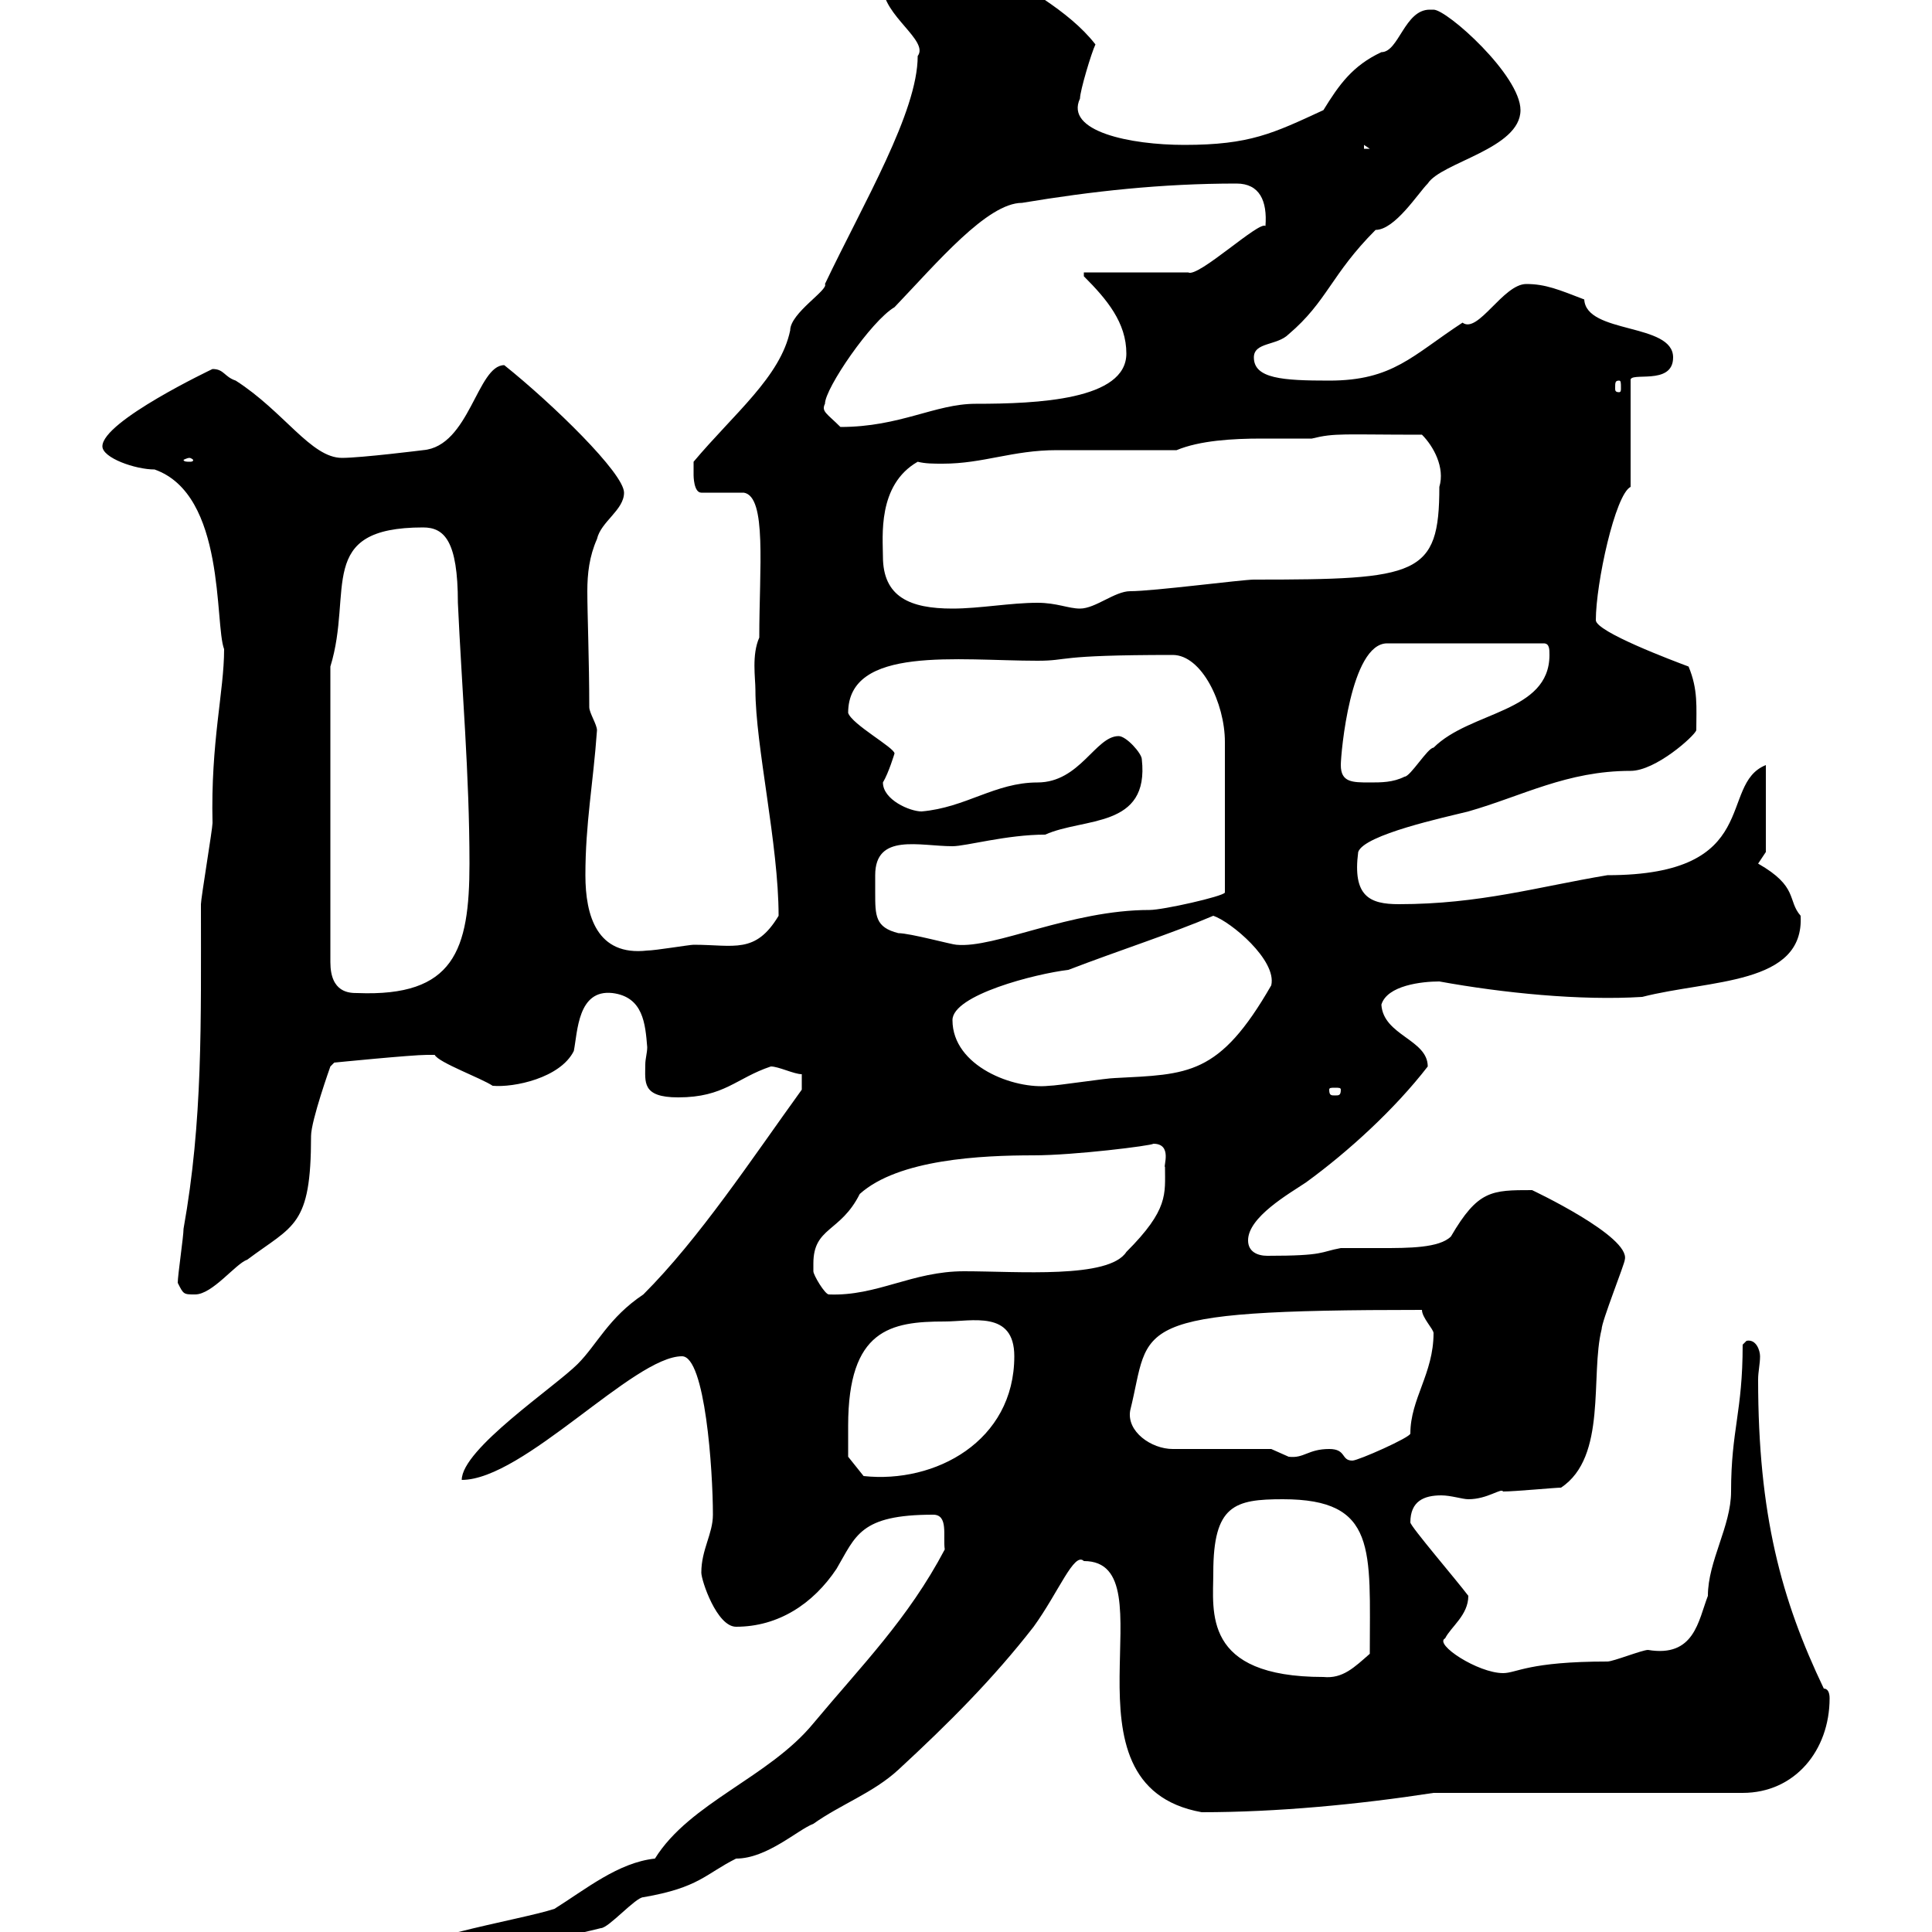 <svg xmlns="http://www.w3.org/2000/svg" xmlns:xlink="http://www.w3.org/1999/xlink" width="300" height="300"><path d="M58.50 305.40C58.50 307.20 62.10 306.60 62.70 306.60C63.90 306.60 68.10 304.80 69.30 304.80C77.70 302.40 84.90 301.50 93.30 299.40C94.50 299.40 98.70 294.60 99.90 294.60C108.60 293.10 109.50 291 114.30 288.60C119.10 288.60 123.90 284.10 126.30 283.20C130.50 280.20 135.60 278.40 139.50 274.80C147.30 267.60 154.20 260.70 160.50 252.60C164.40 247.20 166.80 240.90 168.30 242.40C182.10 242.40 163.20 277.20 186.60 281.40C198.30 281.40 210.90 280.20 222.60 278.40L270.60 278.40C278.70 278.40 284.10 271.80 284.10 263.70C284.10 262.80 283.80 262.20 283.20 262.20C276.60 248.40 273 235.20 273 214.20C273 213 273.30 211.80 273.30 210.60C273.30 209.70 272.70 207.90 271.20 208.20C271.20 208.20 270.60 208.80 270.60 208.80C270.60 219.30 268.80 222 268.80 231.60C268.80 237 265.20 242.40 265.20 247.80C263.70 251.70 263.10 257.40 255.90 256.20C255 256.20 250.50 258 249.60 258C237.30 258 235.50 259.80 233.40 259.80C229.50 259.80 222.60 255.30 224.40 254.40C225.30 252.60 228 250.80 228 247.80C226.20 245.40 219 237 219 236.40C219 233.10 221.10 232.20 223.80 232.20C225.30 232.20 227.10 232.80 228 232.80C231 232.80 233.10 231 233.40 231.60C235.20 231.60 241.50 231 242.40 231C249.60 226.20 246.90 213.60 248.70 206.40C248.70 205.20 252.30 196.20 252.30 195.60C253.20 192 237.90 184.80 237.90 184.80C231.60 184.80 229.50 184.80 225.30 192C223.50 193.80 218.70 193.80 214.50 193.80C211.80 193.80 209.70 193.80 208.20 193.80C204.90 194.40 205.80 195 196.80 195C195.30 195 193.80 194.40 193.80 192.60C193.80 189 200.10 185.40 202.80 183.60C209.40 178.80 216.60 172.20 221.70 165.60C221.70 161.40 214.80 160.80 214.50 156C215.40 153 220.80 152.40 223.50 152.40C233.40 154.20 245.40 155.40 255 154.80C265.50 152.10 280.20 153 279.60 142.20C277.50 139.80 279.30 137.70 273 134.10C273 134.10 274.20 132.30 274.20 132.30L274.20 118.80C266.70 121.80 273.90 135.90 249.60 135.90C238.80 137.70 229.80 140.40 217.20 140.40C212.70 140.40 210 139.20 210.90 132.30C211.80 129.60 224.40 126.90 228 126C236.40 123.60 243.30 119.70 253.20 119.70C257.10 119.70 263.10 114.30 263.40 113.40C263.40 109.80 263.70 107.10 262.20 103.50C259.80 102.60 247.80 98.10 247.80 96.30C247.80 90.60 250.80 76.80 253.20 75.60L253.20 59.10C252.90 57.60 259.80 60 259.80 55.50C259.80 50.10 246.30 51.90 246 46.50C242.10 45 240 44.10 237 44.10C233.40 44.10 229.50 51.90 227.10 50.10C219.30 55.20 216.30 59.10 206.40 59.10C199.20 59.10 194.70 58.80 194.70 55.50C194.70 53.10 198.30 53.70 200.10 51.90C206.10 46.80 206.70 42.60 213.60 35.70C216.60 35.70 220.20 30 221.70 28.50C223.80 25.20 236.10 23.10 236.10 17.10C236.10 11.70 224.70 1.50 222.60 1.50C222.30 1.50 222 1.50 222 1.50C218.10 1.50 217.20 8.10 214.50 8.10C210 10.20 207.90 13.20 205.50 17.10C197.70 20.70 194.10 22.50 183.90 22.50C175.50 22.50 165.30 20.40 167.70 15.30C167.70 14.10 169.50 8.10 170.10 6.90C165.90 1.50 158.70-2.10 153.30-5.70L139.50-5.70C139.50-5.70 136.50-3 137.10-2.10C137.10 2.40 144.30 6.30 142.50 8.70C142.50 17.40 134.10 31.50 128.10 44.10C128.70 45 122.70 48.60 122.70 51.30C121.20 58.50 114 64.20 107.70 71.70C107.70 71.70 107.70 72.90 107.70 73.80C107.70 73.80 107.70 76.50 108.90 76.50L115.50 76.50C119.10 77.10 117.90 88.20 117.90 99C116.70 101.70 117.30 105.30 117.30 107.10C117.30 115.80 120.90 131.10 120.90 142.20C117.30 148.20 114 146.70 107.70 146.70C107.10 146.70 101.70 147.60 100.50 147.60C92.70 148.50 90.90 142.20 90.90 135.90C90.90 127.80 92.10 121.80 92.70 113.40C92.70 112.50 91.50 110.70 91.50 109.80C91.50 102.60 91.20 95.40 91.20 91.80C91.20 89.10 91.50 86.40 92.70 83.70C93.30 81 96.90 79.20 96.90 76.50C96.90 73.50 85.80 62.70 78.30 56.70C74.10 56.70 72.90 69.30 65.70 69.90C65.70 69.90 56.10 71.10 53.10 71.10C48.30 71.10 44.10 63.90 36.60 59.10C34.80 58.50 34.80 57.30 33 57.30C33 57.30 15.90 65.40 15.90 69.30C15.90 71.10 21 72.90 24 72.90C35.10 76.80 33.30 96.90 34.80 100.80C34.80 107.40 32.70 115.20 33 127.80C33 128.70 31.20 139.50 31.20 140.40C31.20 159 31.50 174 28.50 190.80C28.50 192 27.60 198 27.60 199.20C28.50 201 28.50 201 30.30 201C33 201 36.60 196.20 38.40 195.60C45.60 190.20 48.30 190.50 48.30 176.40C48.30 174 51.30 165.60 51.30 165.60L51.90 165C51.90 165 63.90 163.80 66.30 163.80C66.30 163.80 67.50 163.80 67.50 163.80C68.10 165 74.70 167.40 76.50 168.60C79.80 168.90 87 167.40 89.10 163.20C89.70 160.20 89.70 153.60 95.10 154.20C99.90 154.80 100.20 159 100.50 162.60C100.50 163.50 100.20 164.40 100.20 165.30C100.20 168 99.60 170.40 105.30 170.40C112.50 170.40 114.30 167.40 119.70 165.60C120.90 165.60 123.30 166.80 124.50 166.80L124.50 169.20C116.70 180 108.60 192.30 99.90 201C94.50 204.60 92.70 208.80 89.70 211.80C86.10 215.40 71.70 225 71.70 229.80C81.30 229.80 98.40 210.60 105.90 210.60C109.50 210.60 110.70 228.30 110.70 235.20C110.70 238.20 108.90 240.60 108.90 244.20C108.90 245.40 111.30 252.60 114.30 252.60C120.90 252.60 126.30 249 129.90 243.60C132.90 238.50 133.50 235.20 144.90 235.20C147.30 235.20 146.40 238.50 146.70 240.60C141 251.40 133.80 258.60 126.30 267.60C119.40 276 107.10 279.90 101.70 288.60C96 289.20 90.90 293.40 86.10 296.40C80.70 298.20 60.90 301.20 58.50 305.40ZM188.40 244.20C188.40 233.70 191.70 232.80 199.20 232.80C213.90 232.80 212.70 240.60 212.70 256.80C210.30 258.90 208.50 260.70 205.50 260.40C186.60 260.40 188.40 250.20 188.40 244.20ZM131.70 221.40C131.70 206.40 138.30 205.20 146.70 205.20C150.90 205.20 157.50 203.40 157.50 210.60C157.50 223.80 145.20 230.40 134.10 229.20L131.70 226.20C131.70 226.20 131.70 222.60 131.70 221.40ZM206.40 225C203.10 225 202.50 226.50 200.10 226.20C200.10 226.20 197.40 225 197.40 225L182.10 225C178.80 225 174.90 222.30 175.50 219C178.80 205.80 174.30 203.40 220.80 203.40C220.80 204.60 222.60 206.40 222.60 207C222.60 213.30 219 217.20 219 222.60C219 223.20 210.90 226.80 210 226.80C208.20 226.80 209.10 225 206.40 225ZM126.30 196.20C126.30 190.50 130.50 191.40 133.50 185.40C139.50 180 152.40 179.40 160.50 179.40C166.80 179.40 178.80 177.90 179.10 177.60C182.10 177.60 180.60 181.20 180.90 181.20C180.90 185.40 181.50 187.80 174.90 194.40C172.20 198.60 158.10 197.40 149.70 197.40C141.60 197.40 136.20 201.30 128.70 201C128.10 201 126.30 198 126.30 197.40C126.30 197.40 126.30 196.20 126.30 196.20ZM208.20 169.20C208.20 170.10 207.90 170.10 207.30 170.10C206.70 170.10 206.40 170.10 206.40 169.20C206.40 168.90 206.70 168.90 207.30 168.90C207.90 168.90 208.20 168.90 208.20 169.20ZM147.90 158.40C147.90 154.50 160.80 151.20 165.90 150.60C173.70 147.60 182.10 144.90 188.40 142.20C191.10 143.10 198.30 149.10 197.40 153C189.30 167.10 184.50 166.80 173.10 167.40C171.90 167.40 164.10 168.60 162.90 168.60C157.50 169.20 147.90 165.60 147.90 158.40ZM51.30 103.50C54.90 91.80 48.90 81.90 65.70 81.90C69 81.90 71.10 84 71.10 93.60C71.70 106.80 72.90 120.30 72.90 134.10C72.90 147.60 70.50 154.80 55.50 154.20C54.30 154.20 51.30 154.20 51.30 149.40ZM135.90 138.60C135.90 138 135.90 136.80 135.90 135.90C135.90 129.30 142.80 131.40 147.90 131.40C150 131.40 156.30 129.60 162.30 129.60C168.30 126.90 178.50 128.70 177.30 117.90C177.30 117 174.90 114.30 173.70 114.30C170.10 114.30 167.70 121.50 161.10 121.50C154.50 121.50 150 125.40 143.10 126C141.30 126 137.10 124.20 137.10 121.50C138 120 138.90 117 138.90 117C138.90 116.10 132.30 112.50 131.70 110.70C131.70 100.20 148.80 102.60 161.10 102.60C166.20 102.60 163.50 101.70 182.10 101.70C186.60 101.70 190.20 109.20 190.20 115.20L190.20 138.60C189.90 139.20 180.60 141.30 178.50 141.30C166.20 141.30 154.50 147.30 148.50 146.70C147.90 146.70 141.30 144.90 139.50 144.90C135.90 144 135.90 142.20 135.90 138.60ZM208.20 118.80C208.20 117 209.70 99.90 215.40 99.90L239.70 99.90C240.60 99.90 240.60 100.80 240.60 101.70C240.60 110.70 228.30 110.40 222.60 116.10C221.70 116.10 219 120.60 218.10 120.60C216.30 121.50 214.50 121.50 212.70 121.50C210 121.50 208.20 121.50 208.20 118.80ZM137.10 86.40C137.10 83.40 136.20 75.30 142.50 71.70C143.70 72 144.90 72 146.40 72C152.70 72 157.20 69.90 164.10 69.90C166.50 69.90 180.30 69.90 182.70 69.90C186.30 68.40 191.40 68.10 195.90 68.10C198.60 68.10 201.30 68.10 203.70 68.10C207.30 67.20 208.50 67.50 220.80 67.50C222.60 69.30 224.40 72.60 223.50 75.60C223.50 89.40 220.20 90 194.70 90C192.90 90 179.10 91.80 175.50 91.80C173.10 91.80 170.10 94.50 167.70 94.50C165.90 94.50 164.10 93.60 161.10 93.60C156.90 93.60 152.10 94.50 147.90 94.50C141.30 94.50 137.10 92.70 137.10 86.40ZM29.40 71.10C29.70 71.10 30 71.40 30 71.40C30 71.70 29.70 71.70 29.40 71.70C29.10 71.70 28.50 71.70 28.50 71.40C28.50 71.40 29.10 71.10 29.40 71.10ZM128.10 62.70C128.10 60.30 135.30 49.80 138.90 47.70C145.50 40.80 153.30 31.50 158.70 31.50C169.50 29.70 180.30 28.50 192 28.50C195.60 28.50 196.80 31.20 196.50 35.10C195.60 34.20 186 43.20 184.50 42.30L168.30 42.30L168.30 42.90C171.90 46.50 174.90 50.10 174.90 54.90C174.90 62.10 161.10 62.70 151.50 62.70C145.20 62.70 139.80 66.30 130.50 66.30C128.40 64.20 127.50 63.90 128.10 62.70ZM251.40 59.10C251.70 59.10 251.70 59.40 251.70 60.30C251.70 60.60 251.70 60.90 251.40 60.90C250.80 60.90 250.80 60.60 250.80 60.30C250.80 59.40 250.80 59.10 251.40 59.10ZM211.80 22.50L212.70 23.10L211.80 23.10Z"/></svg>